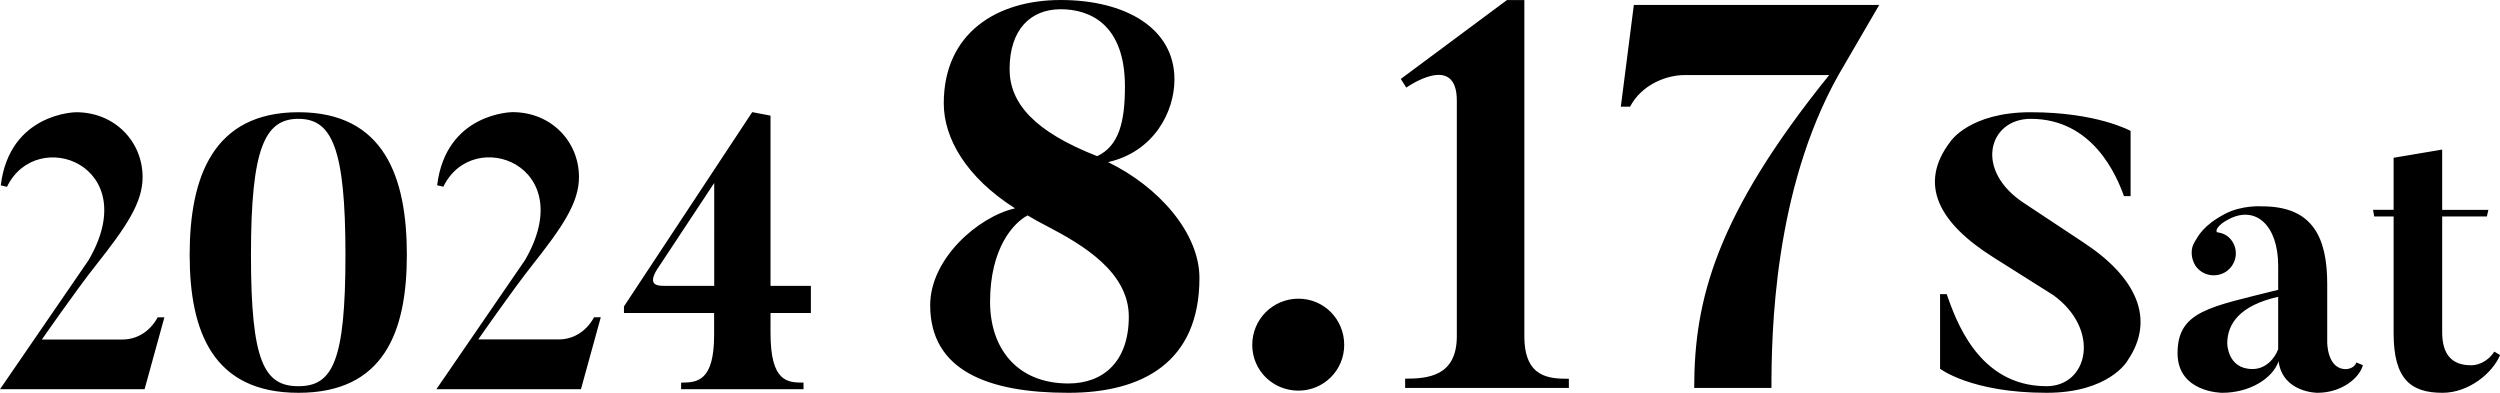 <svg xmlns="http://www.w3.org/2000/svg" width="265.08" height="41.65"><path d="m17.43 33.65-2.1 7.62H0l9.39-13.68C15.29 17.5 3.87 13.3.74 19.81l-.66-.16c.95-7.7 7.99-7.75 7.99-7.75 4.12 0 7.05 3.13 7.05 6.88 0 2.72-1.73 5.27-4.99 9.39C8.07 30.77 4.44 36 4.44 36h8.53c1.4 0 2.84-.7 3.75-2.35h.7zm25.71-6.63c0 8.16-2.43 14.63-11.49 14.63s-11.54-6.47-11.54-14.63S22.54 11.9 31.65 11.9s11.49 6.92 11.49 15.12zm-6.51 0c0-11.33-1.44-14.42-4.99-14.42s-5.03 3.09-5.03 14.42 1.4 13.93 5.03 13.93 4.99-2.64 4.99-13.93zm27.07 6.63-2.1 7.62H46.27l9.39-13.68c5.89-10.09-5.52-14.3-8.65-7.79l-.66-.16c.95-7.7 7.99-7.75 7.99-7.75 4.12 0 7.05 3.13 7.05 6.88 0 2.72-1.73 5.27-4.99 9.39-2.06 2.6-5.69 7.83-5.69 7.83h8.53c1.4 0 2.84-.7 3.75-2.35h.7zm18-.45v2.1c0 5.19 1.77 5.27 3.5 5.27v.7H72.22v-.7c1.73 0 3.5-.16 3.5-5.07v-2.31h-9.56v-.7l13.6-20.6 1.94.37v18.05h4.28v2.88H81.7zm-5.97-13.8-5.77 8.73c-1.52 2.14-.29 2.18.54 2.18h5.23V19.39zm37.55 22.25c-8.54 0-14.65-2.37-14.65-9.29 0-4.96 5.13-9.4 9-10.27-5.19-3.29-7.56-7.44-7.56-11.13 0-7.44 5.6-10.96 12.4-10.96s12.06 2.94 12.06 8.42c0 3.46-2.19 7.67-7.04 8.77 5.36 2.6 9.69 7.5 9.69 12.29 0 8.94-6.06 12.17-13.9 12.17zm-2.13-17.6c-.98-.52-1.33-.69-2.19-1.21-1.44.75-3.98 3.4-3.98 9.17 0 4.9 2.83 8.65 8.31 8.65 3.69 0 6.4-2.31 6.4-7.09s-5.02-7.67-8.54-9.52zm8.13-14.88c0-6.52-3.63-8.19-6.81-8.19s-5.42 2.13-5.42 6.35c0 3.63 2.65 6.63 9.29 9.23 2.31-1.1 2.94-3.63 2.94-7.38zm18.4 32.25c-2.71 0-4.9-2.13-4.9-4.85s2.19-4.9 4.9-4.9 4.85 2.19 4.85 4.9-2.19 4.85-4.85 4.85zm28.67-1.27v.98h-17.36v-.98c2.37 0 5.48-.23 5.48-4.5V10.67c0-5.19-5.36-1.38-5.36-1.38l-.58-.92L159.78.01h1.85v35.65c0 4.44 2.71 4.5 4.73 4.5zM199.26.52l-4.33 7.44c-6.86 12.23-7.1 27.4-7.1 33.17h-8.19c0-9.34 2.31-18.29 14.31-33.17h-15.34c-1.96 0-4.56 1.04-5.77 3.35h-.98L173.24.52h26.02zm26.31 37.75s-1.94 3.38-8.57 3.38c-7.99 0-11.29-2.55-11.29-2.55v-7.91h.7c.91 2.51 3.25 9.76 10.59 9.76 4.41 0 5.77-5.97.74-9.64l-6.34-4c-5.85-3.67-8.03-7.79-4.61-12.28 0 0 2.02-3.13 8.53-3.13 7.05 0 10.59 1.98 10.59 1.98v6.92h-.7c-.78-2.18-3.3-8.2-9.89-8.2-4.45 0-6.06 5.44-.7 8.94l6.34 4.2c5.44 3.58 7.7 8.03 4.61 12.52zm24.27.16.7.29c-.33 1.32-2.22 2.93-4.82 2.93 0 0-3.67 0-4.12-3.34-.62 1.81-3.05 3.34-5.97 3.34 0 0-4.74 0-4.74-4.2 0-4.49 3.46-4.9 10.67-6.72v-2.55c0-4.29-2.39-6.43-5.23-4.94-1.32.66-1.48 1.36-1.19 1.4.62.08 1.15.37 1.52.91.74 1.07.45 2.51-.62 3.25-1.07.7-2.51.45-3.25-.62-.49-.78-.54-1.77-.12-2.47.41-.7.95-1.81 3.21-3.01 1.85-.99 4-.82 4-.82 5.4 0 6.88 3.38 6.88 8.24v6.14s-.04 2.88 1.98 2.88c0 0 .86 0 1.11-.7zm-8.28-6.96c-4.04.91-5.4 2.84-5.4 4.94 0 0 0 2.72 2.68 2.72 1.4 0 2.35-1.11 2.72-2.1v-5.56zm22.91 5.81.62.37c-.82 1.94-3.34 4-6.1 4-3.25 0-5.19-1.32-5.19-6.3v-12.4h-2.06l-.12-.7h2.18v-5.52l5.15-.87v6.39h4.9l-.16.7h-4.74v12.28c0 2.31.99 3.5 3.05 3.5 1.19 0 2.1-.82 2.47-1.44z"/></svg>